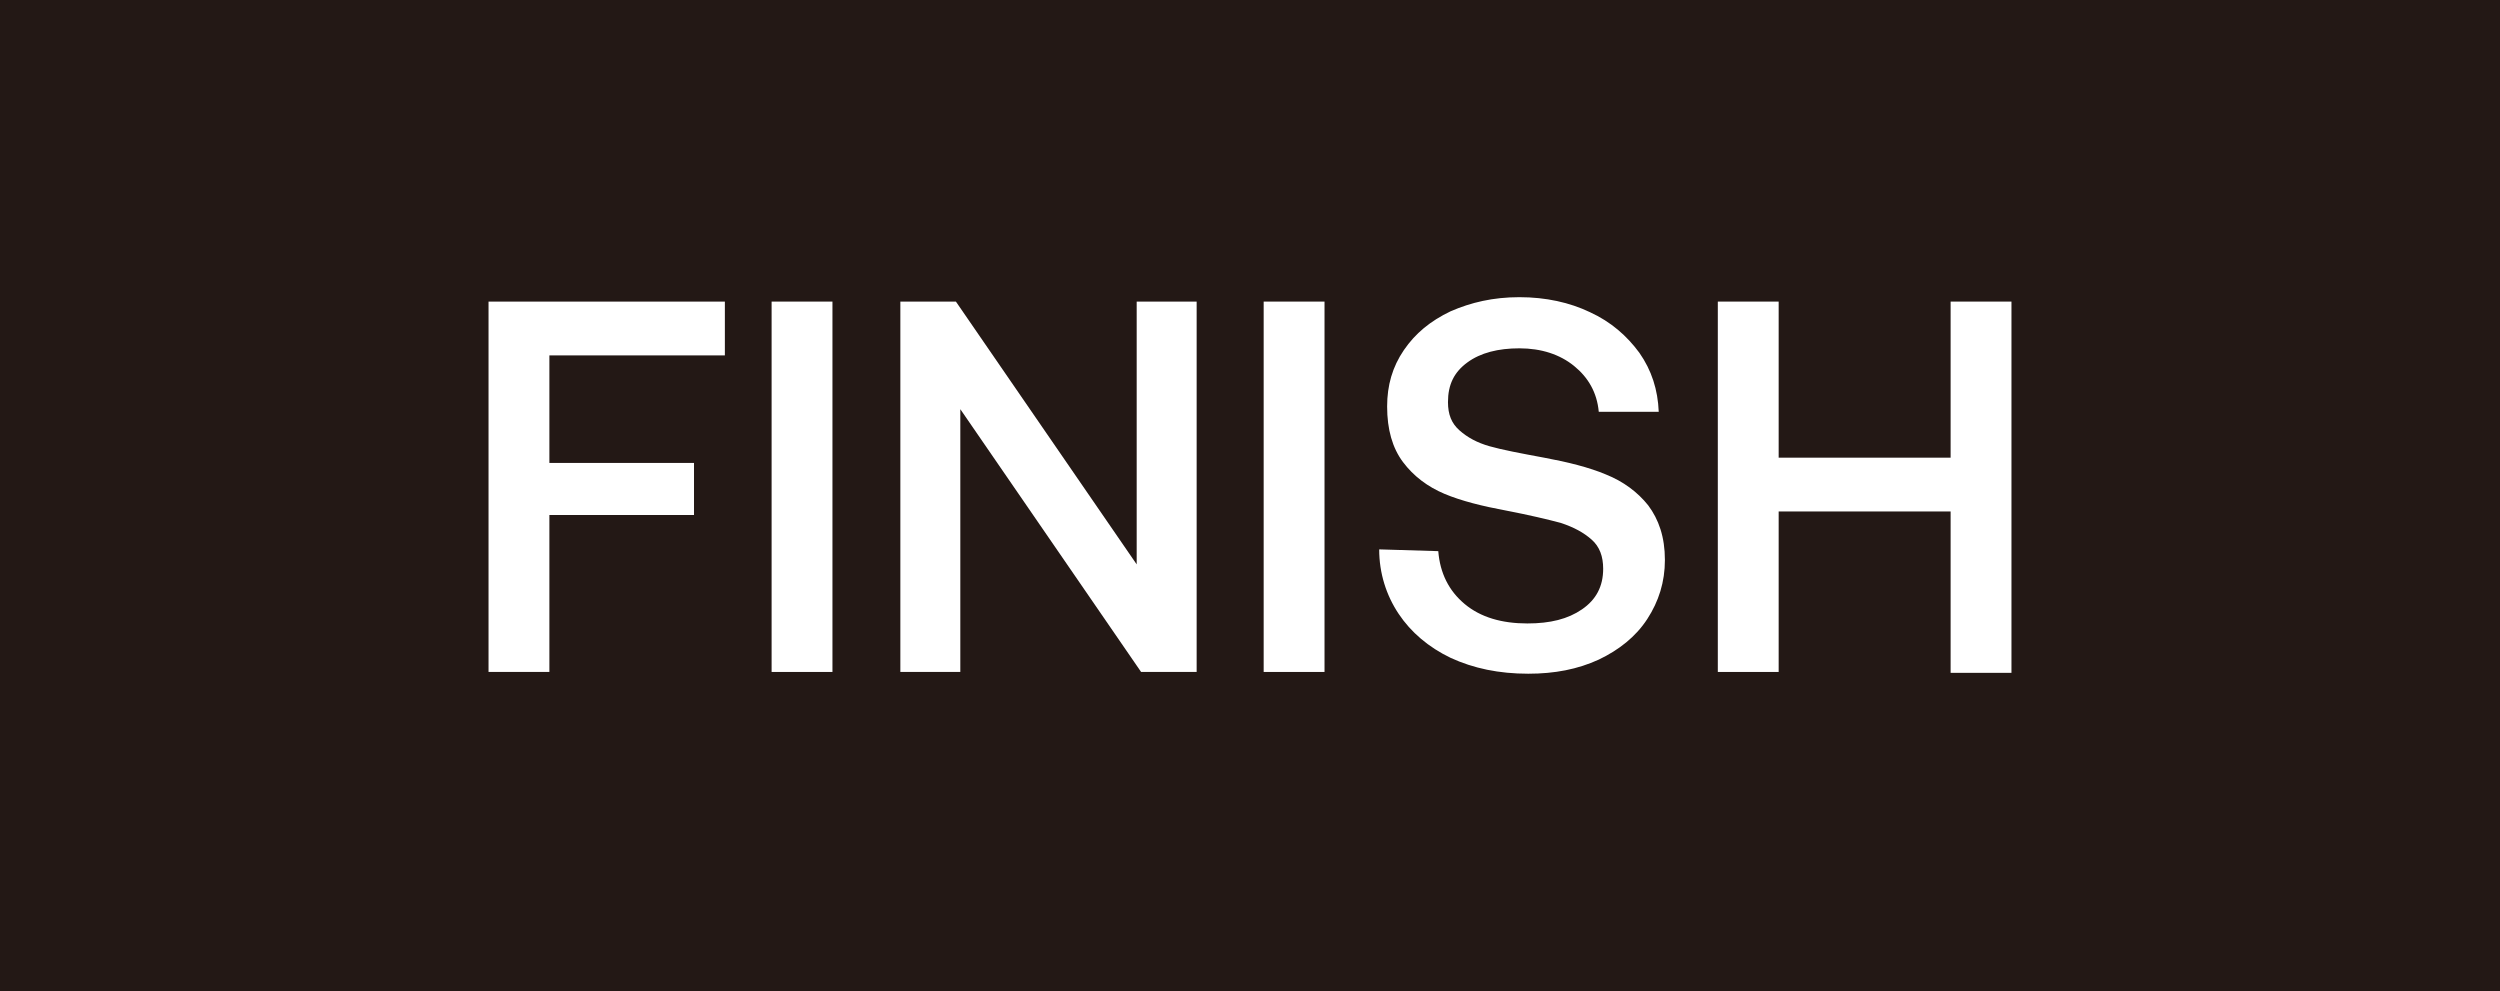<?xml version="1.0" encoding="utf-8"?>
<!-- Generator: Adobe Illustrator 26.0.3, SVG Export Plug-In . SVG Version: 6.00 Build 0)  -->
<svg version="1.1" id="图层_1" xmlns="http://www.w3.org/2000/svg" xmlns:xlink="http://www.w3.org/1999/xlink" x="0px" y="0px"
	 viewBox="0 0 283.5 112.4" style="enable-background:new 0 0 283.5 112.4;" xml:space="preserve">
<style type="text/css">
	.st0{fill:#231815;}
	.st1{fill:#FFFFFF;}
</style>
<rect class="st0" width="283.5" height="112.4"/>
<g>
	<g>
		<path class="st1" d="M55.4,34.2h26.8v6.1H62.3v12.2h16.4v5.9H62.3v17.8h-6.9V34.2z"/>
		<path class="st1" d="M87.5,34.2h6.9v42h-6.9V34.2z"/>
		<path class="st1" d="M102.1,76.2v-42h6.3L128.9,64V34.2h6.8v42h-6.3l-20.5-29.8v29.8H102.1z"/>
		<path class="st1" d="M143.3,34.2h6.9v42h-6.9V34.2z"/>
		<path class="st1" d="M163.1,62.5c0.2,2.5,1.2,4.5,3,6s4.2,2.2,7.1,2.2c2.6,0,4.6-0.5,6.2-1.6c1.6-1.1,2.4-2.6,2.4-4.6
			c0-1.4-0.4-2.5-1.3-3.3c-0.9-0.8-2-1.4-3.5-1.9c-1.5-0.4-3.6-0.9-6.2-1.4c-2.7-0.5-5.1-1.1-7-1.9c-1.9-0.8-3.5-2-4.7-3.6
			s-1.8-3.7-1.8-6.3c0-2.4,0.6-4.5,1.9-6.4c1.3-1.9,3-3.3,5.3-4.4c2.3-1,4.8-1.6,7.8-1.6s5.7,0.6,8,1.7c2.4,1.1,4.2,2.7,5.6,4.6
			c1.4,2,2.1,4.2,2.2,6.7h-6.8c-0.2-2.2-1.2-3.9-2.8-5.2s-3.7-2-6.2-2c-2.4,0-4.4,0.5-5.9,1.6s-2.2,2.5-2.2,4.5
			c0,1.4,0.4,2.4,1.3,3.2c0.9,0.8,2,1.4,3.4,1.8c1.4,0.4,3.5,0.8,6.2,1.3s5.1,1.1,7,1.9c2,0.8,3.6,2,4.8,3.5
			c1.2,1.6,1.9,3.6,1.9,6.2c0,2.5-0.7,4.7-2,6.7s-3.2,3.5-5.5,4.6c-2.4,1.1-5,1.6-8,1.6c-3.3,0-6.2-0.6-8.8-1.8
			c-2.5-1.2-4.5-2.9-5.9-5s-2.2-4.6-2.2-7.3L163.1,62.5z"/>
		<path class="st1" d="M194.8,34.2h6.9v17.7h19.5V34.2h6.9v42.1h-6.9V58h-19.5v18.2h-6.9V34.2z"/>
	</g>
</g>
</svg>
